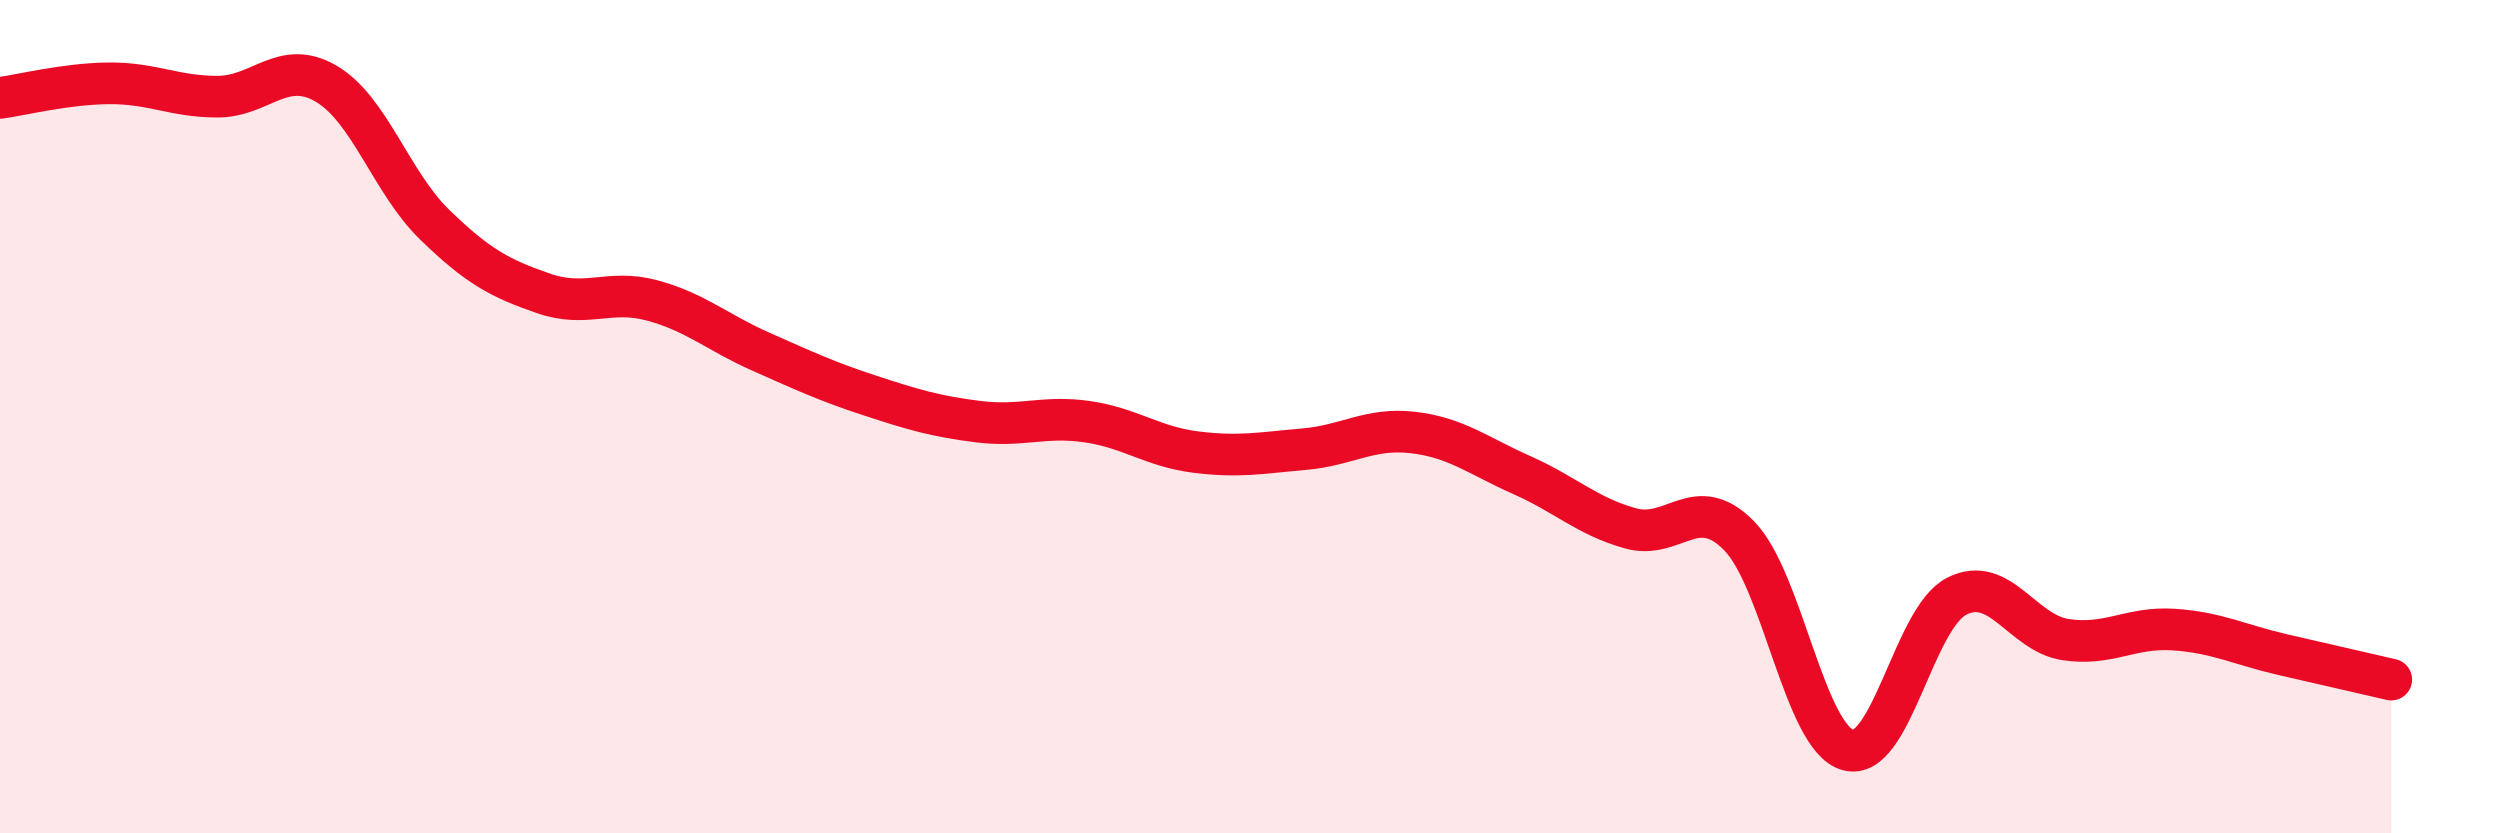 
    <svg width="60" height="20" viewBox="0 0 60 20" xmlns="http://www.w3.org/2000/svg">
      <path
        d="M 0,2.35 C 0.52,2.28 1.57,2.01 2.61,2 C 3.65,1.99 4.18,2.32 5.22,2.32 C 6.26,2.32 6.79,1.4 7.83,2.01 C 8.87,2.62 9.39,4.38 10.43,5.39 C 11.47,6.4 12,6.68 13.04,7.04 C 14.08,7.4 14.61,6.93 15.65,7.21 C 16.69,7.49 17.22,7.98 18.26,8.44 C 19.3,8.9 19.83,9.15 20.87,9.49 C 21.91,9.83 22.44,9.99 23.48,10.12 C 24.52,10.25 25.05,9.97 26.09,10.12 C 27.13,10.27 27.66,10.72 28.7,10.85 C 29.74,10.98 30.26,10.87 31.3,10.78 C 32.34,10.69 32.87,10.26 33.91,10.38 C 34.95,10.5 35.48,10.94 36.52,11.4 C 37.56,11.86 38.09,12.39 39.13,12.68 C 40.17,12.97 40.7,11.8 41.74,12.86 C 42.78,13.92 43.31,17.71 44.35,18 C 45.39,18.29 45.92,14.84 46.96,14.31 C 48,13.78 48.53,15.19 49.57,15.35 C 50.61,15.51 51.13,15.04 52.17,15.11 C 53.21,15.18 53.74,15.47 54.78,15.71 C 55.82,15.95 56.87,16.19 57.39,16.31L57.39 20L0 20Z"
        fill="#EB0A25"
        opacity="0.1"
        stroke-linecap="round"
        stroke-linejoin="round"
      />
      <path
        d="M 0,2.35 C 0.52,2.28 1.57,2.01 2.61,2 C 3.65,1.99 4.18,2.32 5.22,2.32 C 6.26,2.32 6.79,1.4 7.83,2.01 C 8.87,2.62 9.39,4.38 10.43,5.39 C 11.47,6.4 12,6.68 13.04,7.04 C 14.08,7.4 14.61,6.93 15.65,7.21 C 16.69,7.49 17.22,7.98 18.26,8.44 C 19.3,8.9 19.83,9.15 20.87,9.49 C 21.91,9.83 22.44,9.99 23.48,10.12 C 24.52,10.25 25.05,9.97 26.09,10.12 C 27.13,10.27 27.66,10.72 28.7,10.85 C 29.74,10.98 30.26,10.87 31.3,10.78 C 32.34,10.69 32.87,10.26 33.91,10.38 C 34.95,10.5 35.48,10.94 36.52,11.4 C 37.56,11.86 38.09,12.39 39.13,12.68 C 40.17,12.97 40.7,11.8 41.74,12.86 C 42.78,13.92 43.31,17.71 44.35,18 C 45.39,18.29 45.92,14.84 46.96,14.31 C 48,13.78 48.53,15.19 49.57,15.35 C 50.61,15.51 51.13,15.04 52.17,15.11 C 53.21,15.18 53.74,15.47 54.78,15.71 C 55.82,15.95 56.87,16.19 57.39,16.31"
        stroke="#EB0A25"
        stroke-width="1"
        fill="none"
        stroke-linecap="round"
        stroke-linejoin="round"
      />
    </svg>
  